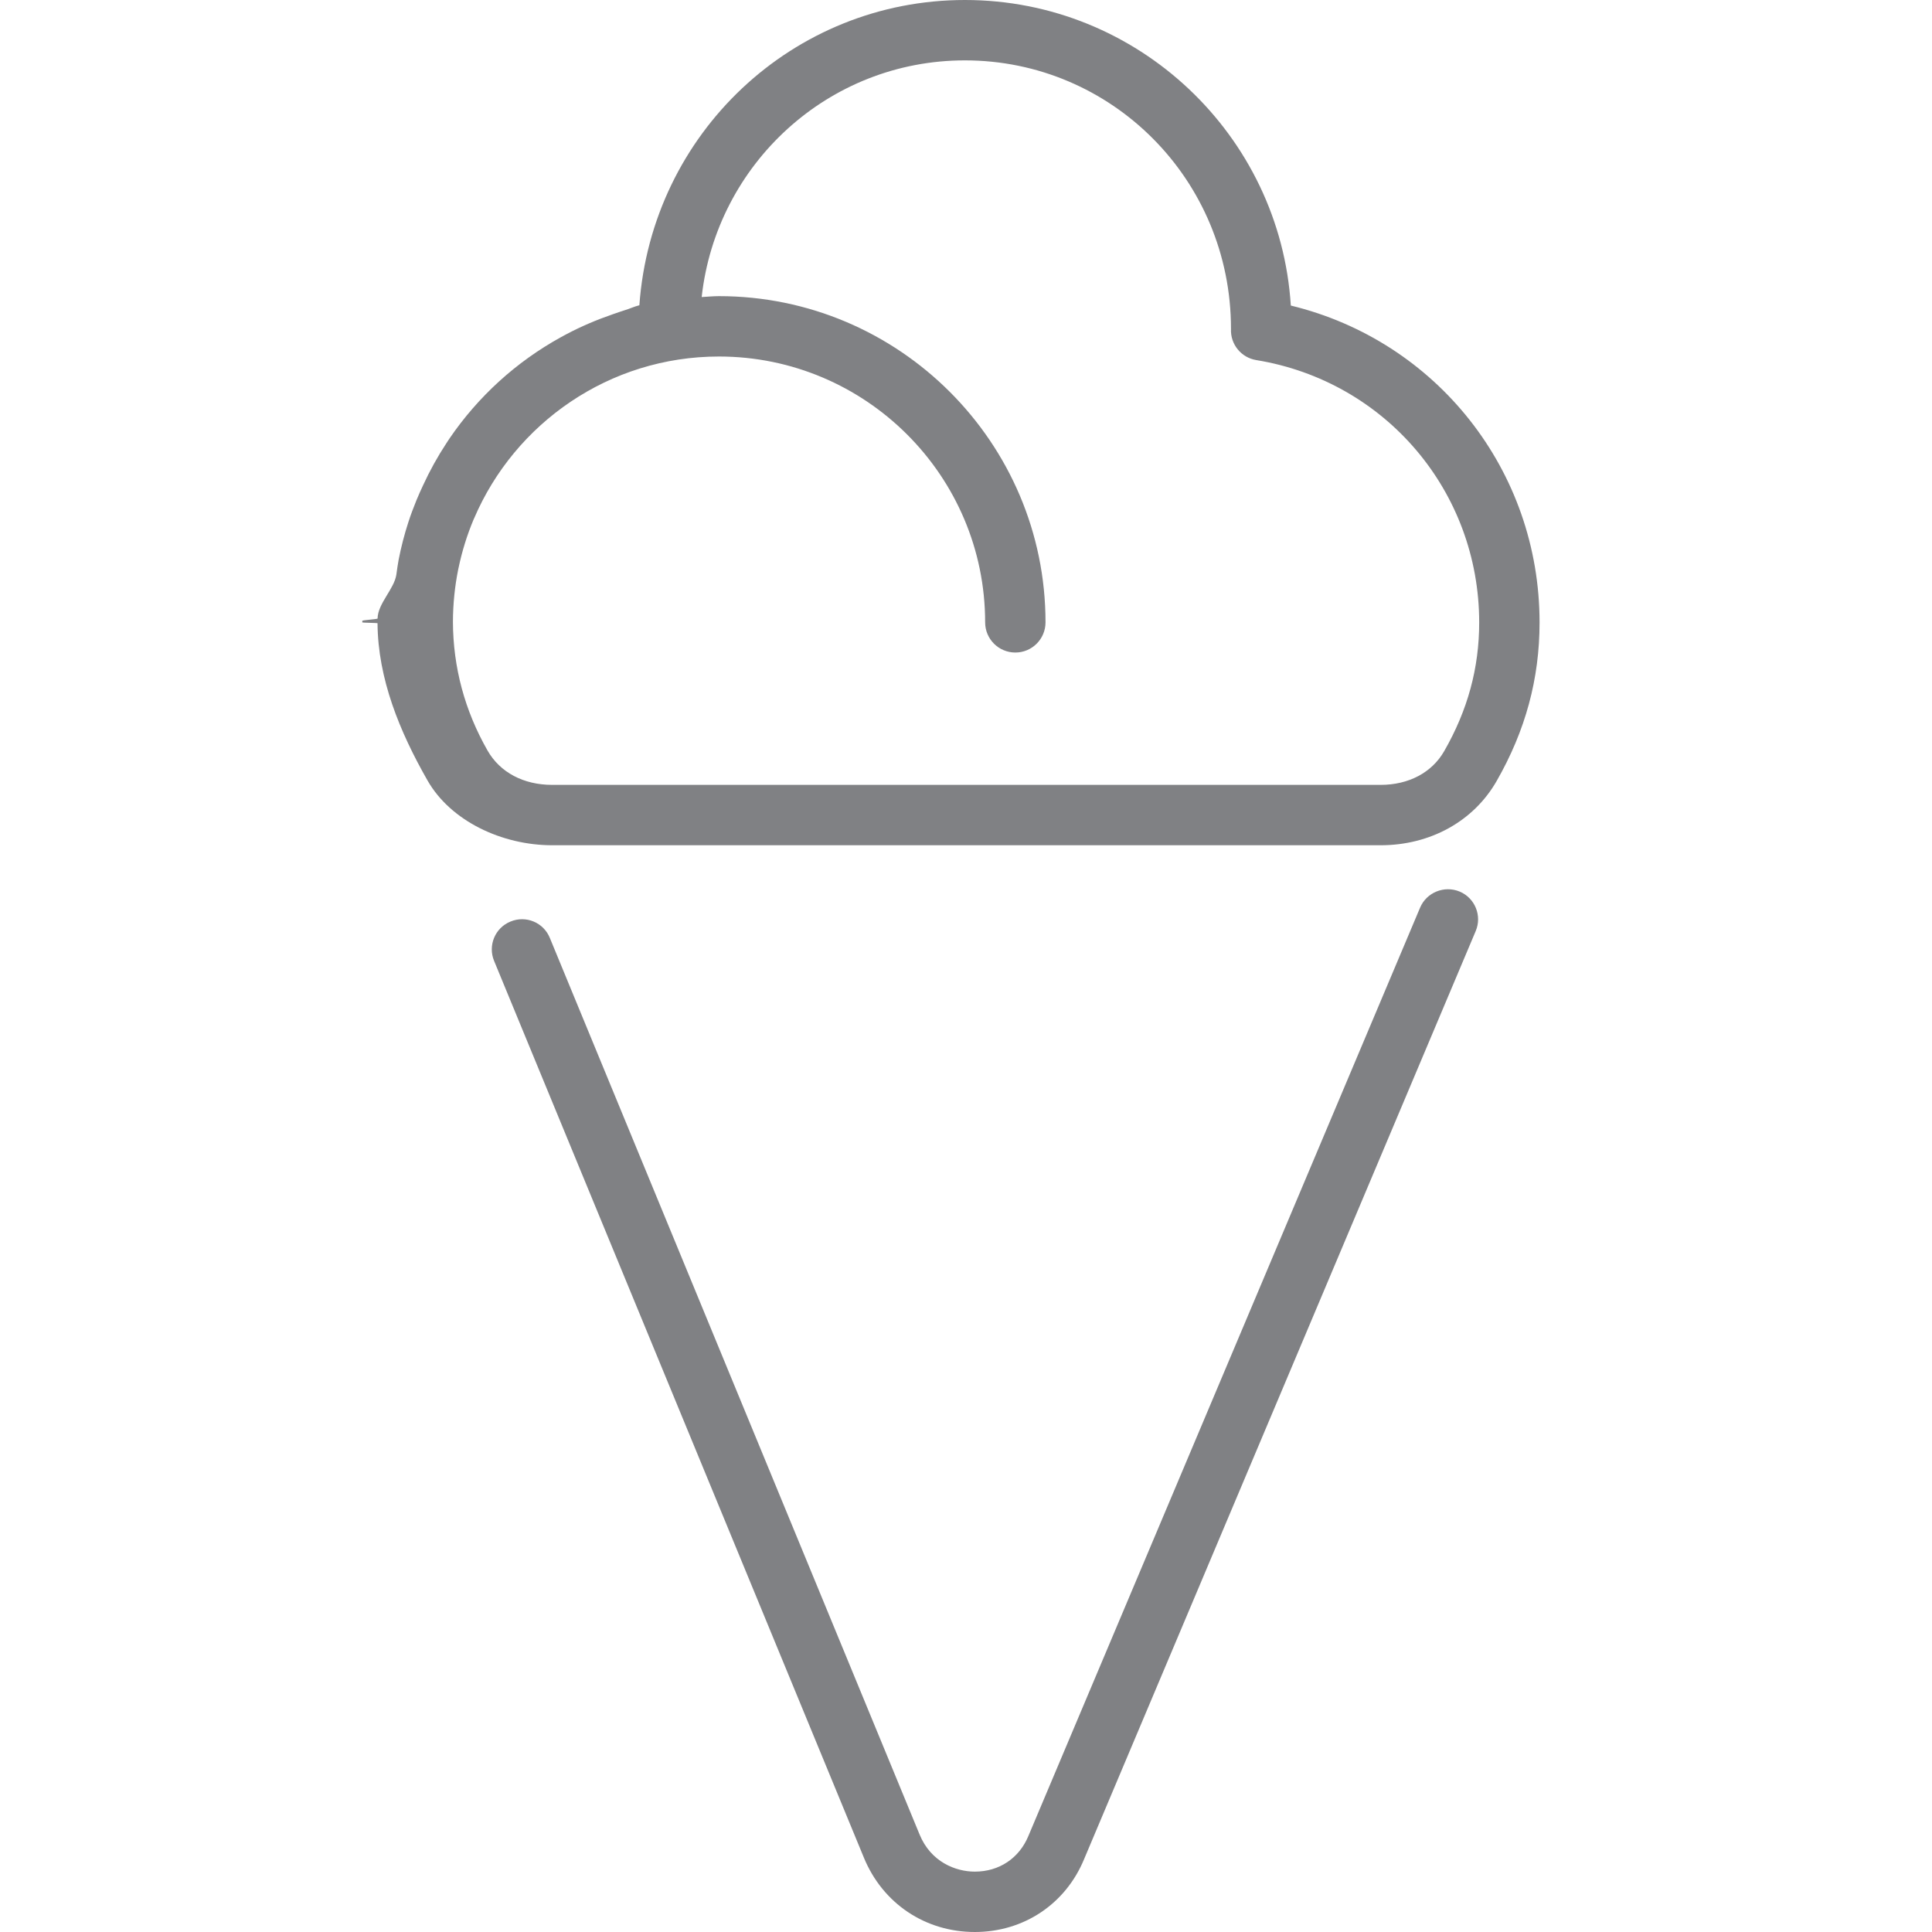 <?xml version="1.0" encoding="utf-8"?>

<!DOCTYPE svg PUBLIC "-//W3C//DTD SVG 1.1//EN" "http://www.w3.org/Graphics/SVG/1.1/DTD/svg11.dtd">
<!-- Скачано с сайта svg4.ru / Downloaded from svg4.ru -->
<svg version="1.1" id="Layer_1" xmlns="http://www.w3.org/2000/svg" xmlns:xlink="http://www.w3.org/1999/xlink" 
	 width="800px" height="800px" viewBox="0 0 19 32" enable-background="new 0 0 19 32" xml:space="preserve">
<g>
	<path fill="#808184" d="M-0.247,10.322c0.006,0.919,0.366,1.796,0.828,2.605C0.964,13.599,1.814,14,2.646,14h13.722
		c0.82,0,1.538-0.396,1.92-1.062C18.767,12.102,19,11.242,19,10.31c0-2.521-1.709-4.665-4.12-5.249C14.702,2.24,12.349,0,9.482,0
		C6.635,0,4.294,2.208,4.09,5.056C4.007,5.076,3.932,5.113,3.851,5.137C3.782,5.158,3.715,5.183,3.647,5.206
		C3.38,5.298,3.124,5.407,2.879,5.537C2.85,5.552,2.821,5.568,2.792,5.584C2.046,5.995,1.418,6.57,0.945,7.263
		C0.929,7.287,0.913,7.312,0.897,7.336C0.749,7.561,0.619,7.795,0.506,8.041C0.469,8.122,0.431,8.202,0.398,8.285
		C0.349,8.406,0.302,8.528,0.262,8.654c-0.065,0.2-0.118,0.406-0.159,0.615C0.087,9.351,0.077,9.434,0.065,9.517
		c-0.035,0.238-0.308,0.48-0.311,0.727c0,0.013-0.253,0.026-0.253,0.039c0,0.004,0,0.008,0,0.012c0,0.005,0,0.01,0,0.015
		C-0.5,10.314-0.248,10.318-0.247,10.322z M9.482,1c2.431,0,4.408,1.976,4.407,4.448c-0.012,0.253,0.168,0.475,0.418,0.516
		C16.447,6.313,18,8.141,18,10.31c0,0.753-0.189,1.45-0.58,2.132C17.216,12.797,16.832,13,16.367,13H2.646
		c-0.475,0-0.865-0.207-1.071-0.569c-0.378-0.662-0.57-1.379-0.573-2.131c0.001-0.299,0.031-0.59,0.088-0.872
		C1.091,9.42,1.094,9.414,1.095,9.406c0.058-0.278,0.142-0.547,0.25-0.804c0.003-0.006,0.006-0.012,0.009-0.019
		c0.673-1.573,2.236-2.678,4.054-2.678c2.432,0,4.409,1.976,4.409,4.403c0,0.276,0.224,0.5,0.5,0.5s0.5-0.224,0.5-0.5
		c0-2.979-2.427-5.403-5.409-5.403c-0.097,0-0.191,0.01-0.286,0.015C5.364,2.722,7.215,1,9.482,1z"/>
	<path fill="#808184" d="M17.676,14.767c-0.251-0.104-0.547,0.011-0.655,0.267l-6.487,15.374C10.381,30.778,10.05,31,9.646,31
		c-0.319,0-0.728-0.161-0.914-0.613L2.607,15.535c-0.104-0.256-0.396-0.378-0.652-0.271c-0.256,0.104-0.377,0.397-0.271,0.652
		l6.124,14.851C8.12,31.527,8.825,32,9.646,32c0.811,0,1.505-0.465,1.811-1.209l6.485-15.369
		C18.05,15.168,17.931,14.874,17.676,14.767z"/>
</g>
</svg>